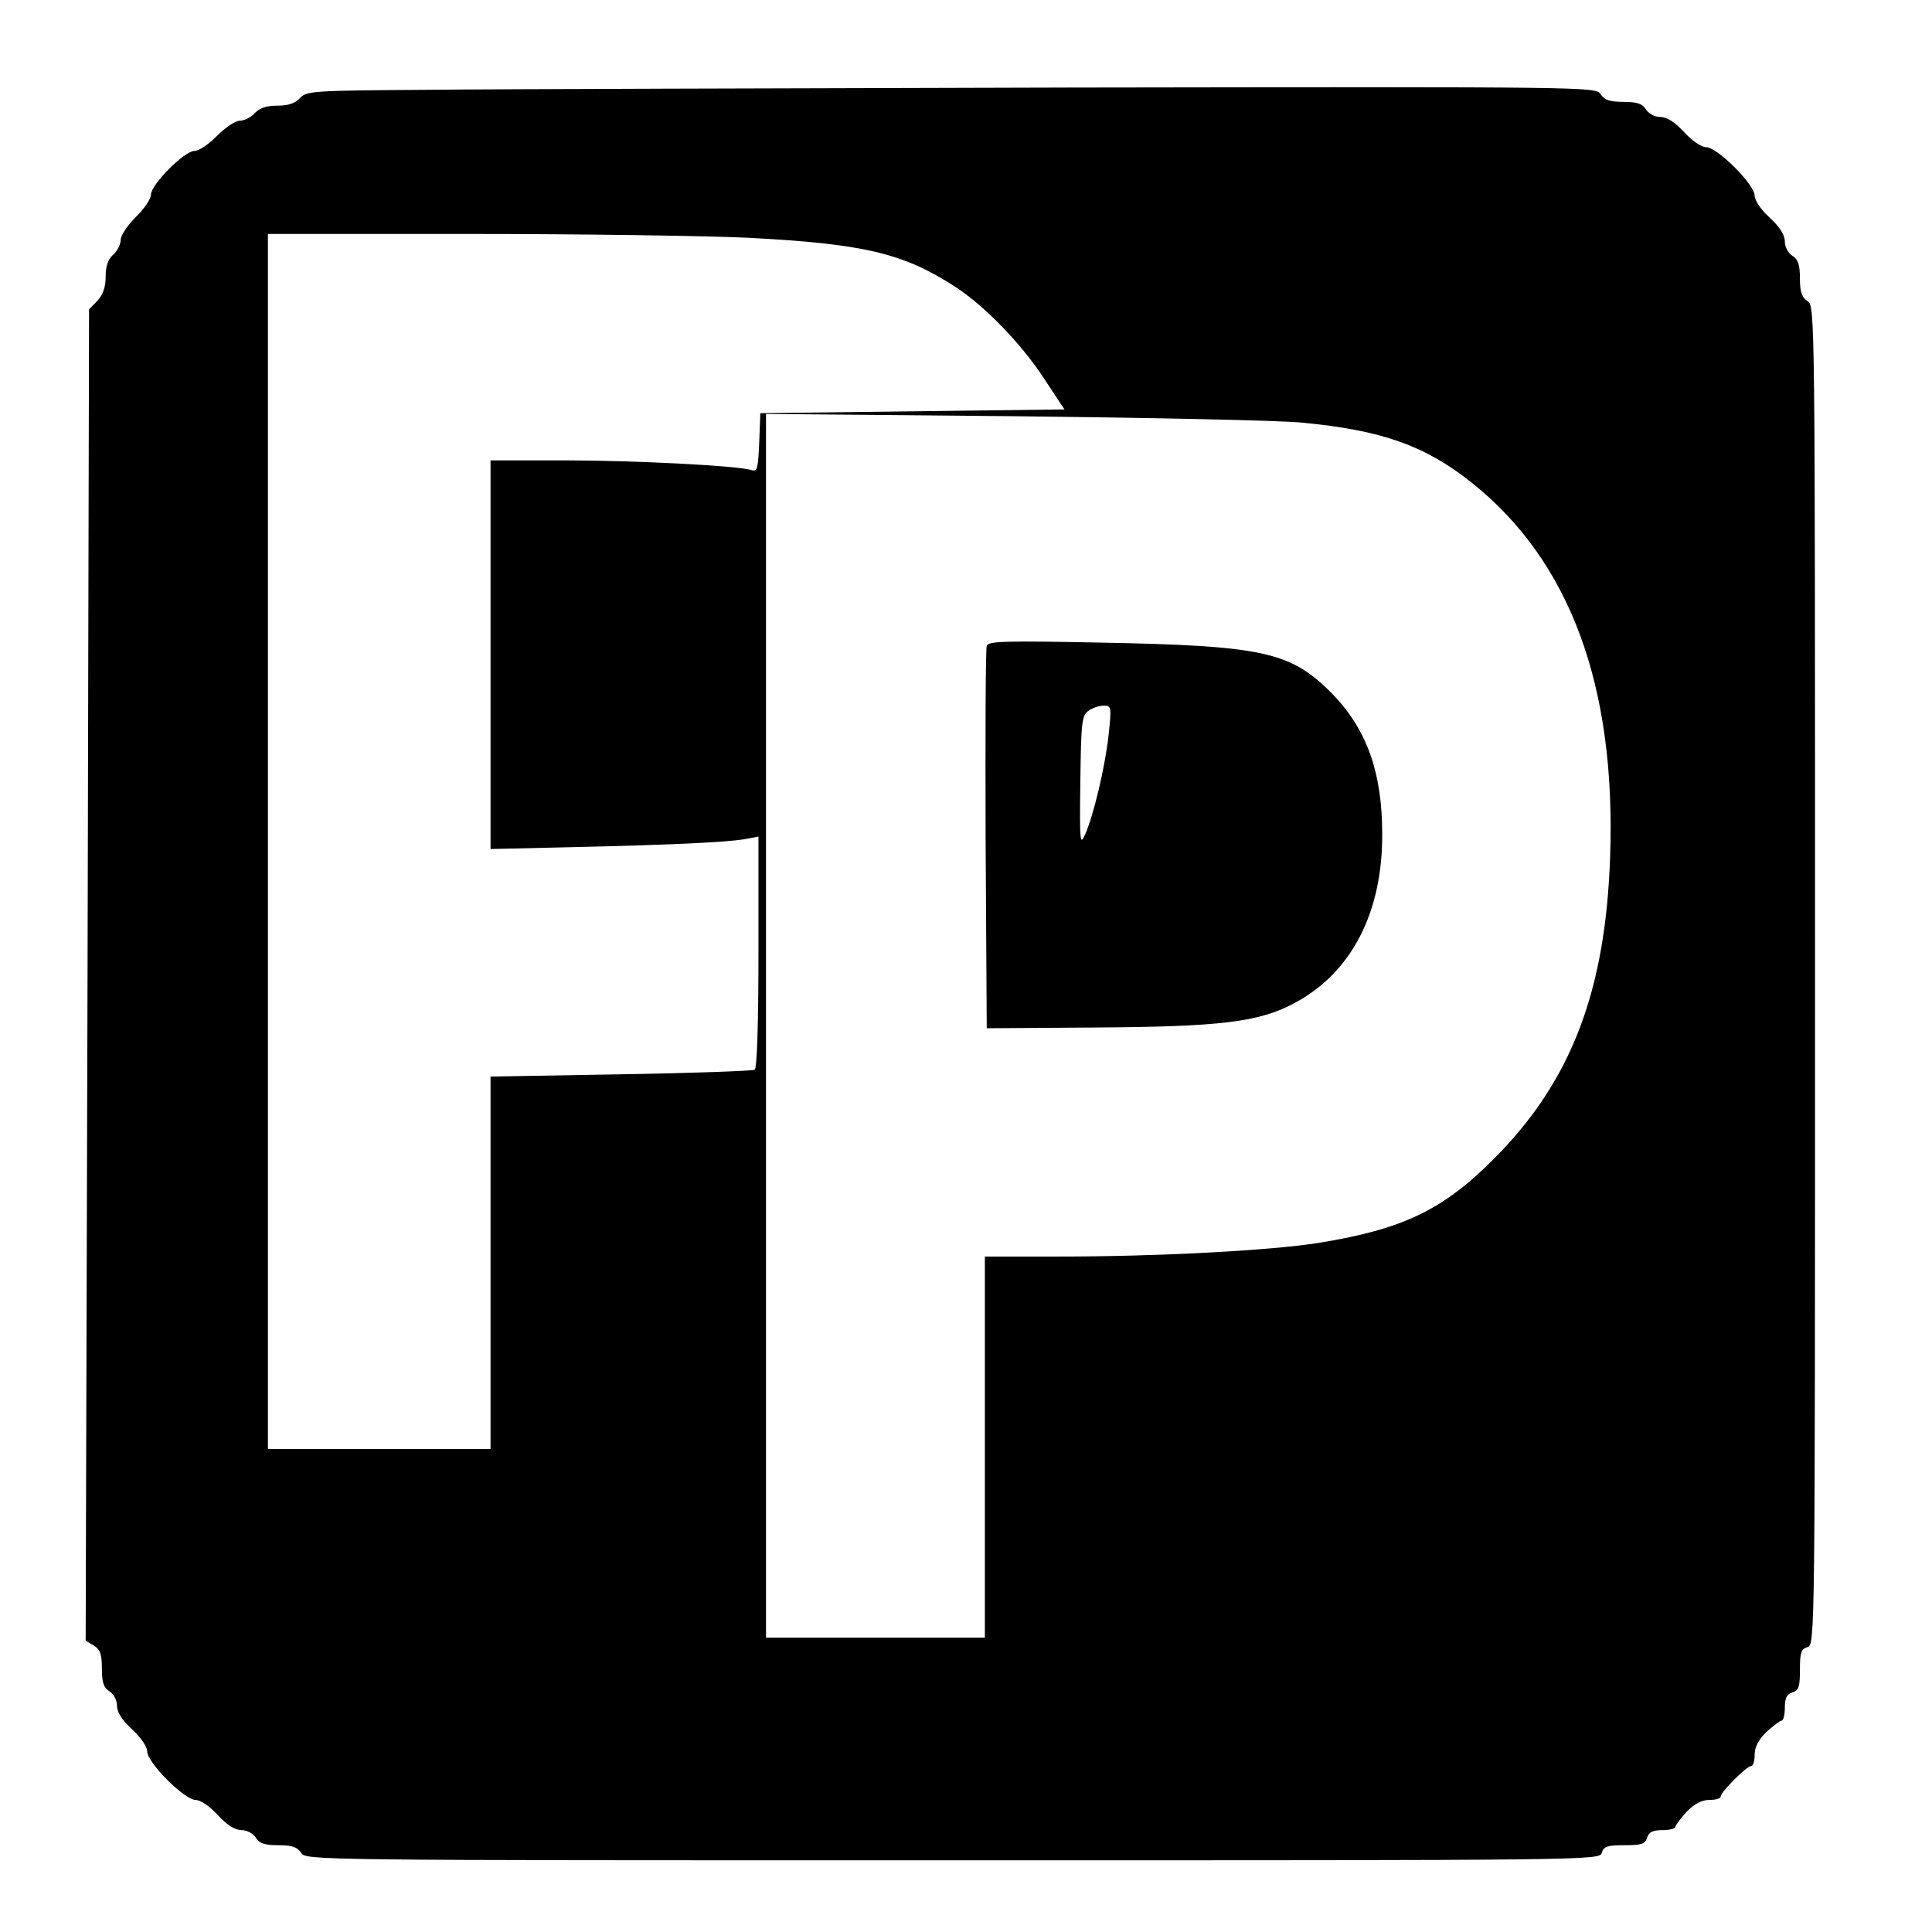 <?xml version="1.0" standalone="no"?>
<!DOCTYPE svg PUBLIC "-//W3C//DTD SVG 20010904//EN"
 "http://www.w3.org/TR/2001/REC-SVG-20010904/DTD/svg10.dtd">
<svg version="1.0" xmlns="http://www.w3.org/2000/svg"
 width="512pt" height="512pt" viewBox="0 0 512 512"
 preserveAspectRatio="xMidYMid meet">
<g transform="translate(0,512) scale(0.1,-0.1)"
fill="#000000" stroke="none">
<path d="M1134 4882 c-306 -2 -322 -3 -339 -22 -13 -14 -31 -20 -60 -20 -29 0
-47 -6 -60 -20 -10 -11 -28 -20 -40 -20 -11 0 -38 -18 -60 -40 -21 -22 -48
-40 -60 -40 -26 0 -115 -89 -115 -116 0 -11 -18 -38 -40 -59 -22 -22 -40 -49
-40 -60 0 -12 -9 -30 -20 -40 -14 -12 -20 -31 -20 -58 0 -28 -7 -48 -22 -64
l-22 -23 -4 -1764 -5 -1764 22 -13 c17 -11 21 -24 21 -61 0 -37 5 -51 20 -60
12 -8 20 -24 20 -38 0 -17 13 -38 40 -63 23 -21 40 -46 40 -58 0 -30 98 -128
128 -129 13 0 37 -16 59 -40 25 -27 46 -40 63 -40 14 0 30 -8 38 -20 9 -15 23
-20 60 -20 36 0 50 -5 60 -20 12 -20 23 -20 1726 -20 1706 0 1715 0 1721 20 5
17 15 20 60 20 45 0 55 3 60 20 5 15 15 20 41 20 19 0 34 4 34 9 0 4 14 22 30
40 21 21 40 31 60 31 17 0 30 4 30 9 0 12 69 81 81 81 5 0 9 13 9 30 0 20 10
39 31 60 18 16 36 30 40 30 5 0 9 15 9 34 0 26 5 36 20 41 17 5 20 15 20 60 0
45 3 55 20 60 20 6 20 15 20 1781 0 1763 0 1774 -20 1786 -15 10 -20 24 -20
60 0 37 -5 51 -20 60 -12 8 -20 24 -20 38 0 17 -13 38 -40 63 -24 22 -40 46
-40 59 -1 30 -99 128 -129 128 -12 0 -37 17 -58 40 -25 27 -46 40 -63 40 -14
0 -30 8 -38 20 -9 15 -23 20 -60 20 -36 0 -50 5 -60 20 -12 20 -20 20 -1400
18 -763 -2 -1531 -4 -1708 -6z m847 -392 c306 -16 411 -40 549 -129 78 -50
178 -153 238 -246 l53 -80 -403 -5 -403 -5 -3 -78 c-3 -69 -5 -77 -20 -73 -35
12 -313 26 -499 26 l-193 0 0 -515 0 -515 218 5 c266 6 405 13 455 21 l37 7 0
-306 c0 -195 -4 -308 -10 -312 -6 -3 -165 -9 -355 -12 l-345 -6 0 -494 0 -493
-295 0 -295 0 0 1610 0 1610 538 0 c295 0 625 -5 733 -10z m1469 -490 c212
-20 327 -61 450 -159 260 -207 383 -538 367 -991 -12 -357 -103 -595 -307
-800 -136 -137 -243 -188 -467 -224 -126 -20 -424 -36 -685 -36 l-198 0 0
-505 0 -505 -290 0 -290 0 0 1622 0 1621 658 -6 c361 -4 704 -11 762 -17z"/>
<path d="M2615 3409 c-3 -8 -4 -239 -3 -514 l3 -500 286 2 c332 2 436 14 530
65 150 80 233 239 232 448 0 165 -42 281 -137 376 -107 107 -183 123 -608 131
-249 5 -298 4 -303 -8z m323 -236 c-9 -84 -40 -215 -63 -266 -13 -29 -14 -16
-12 141 2 159 4 175 21 188 11 8 29 14 41 14 20 0 21 -3 13 -77z"/>
</g>
</svg>
